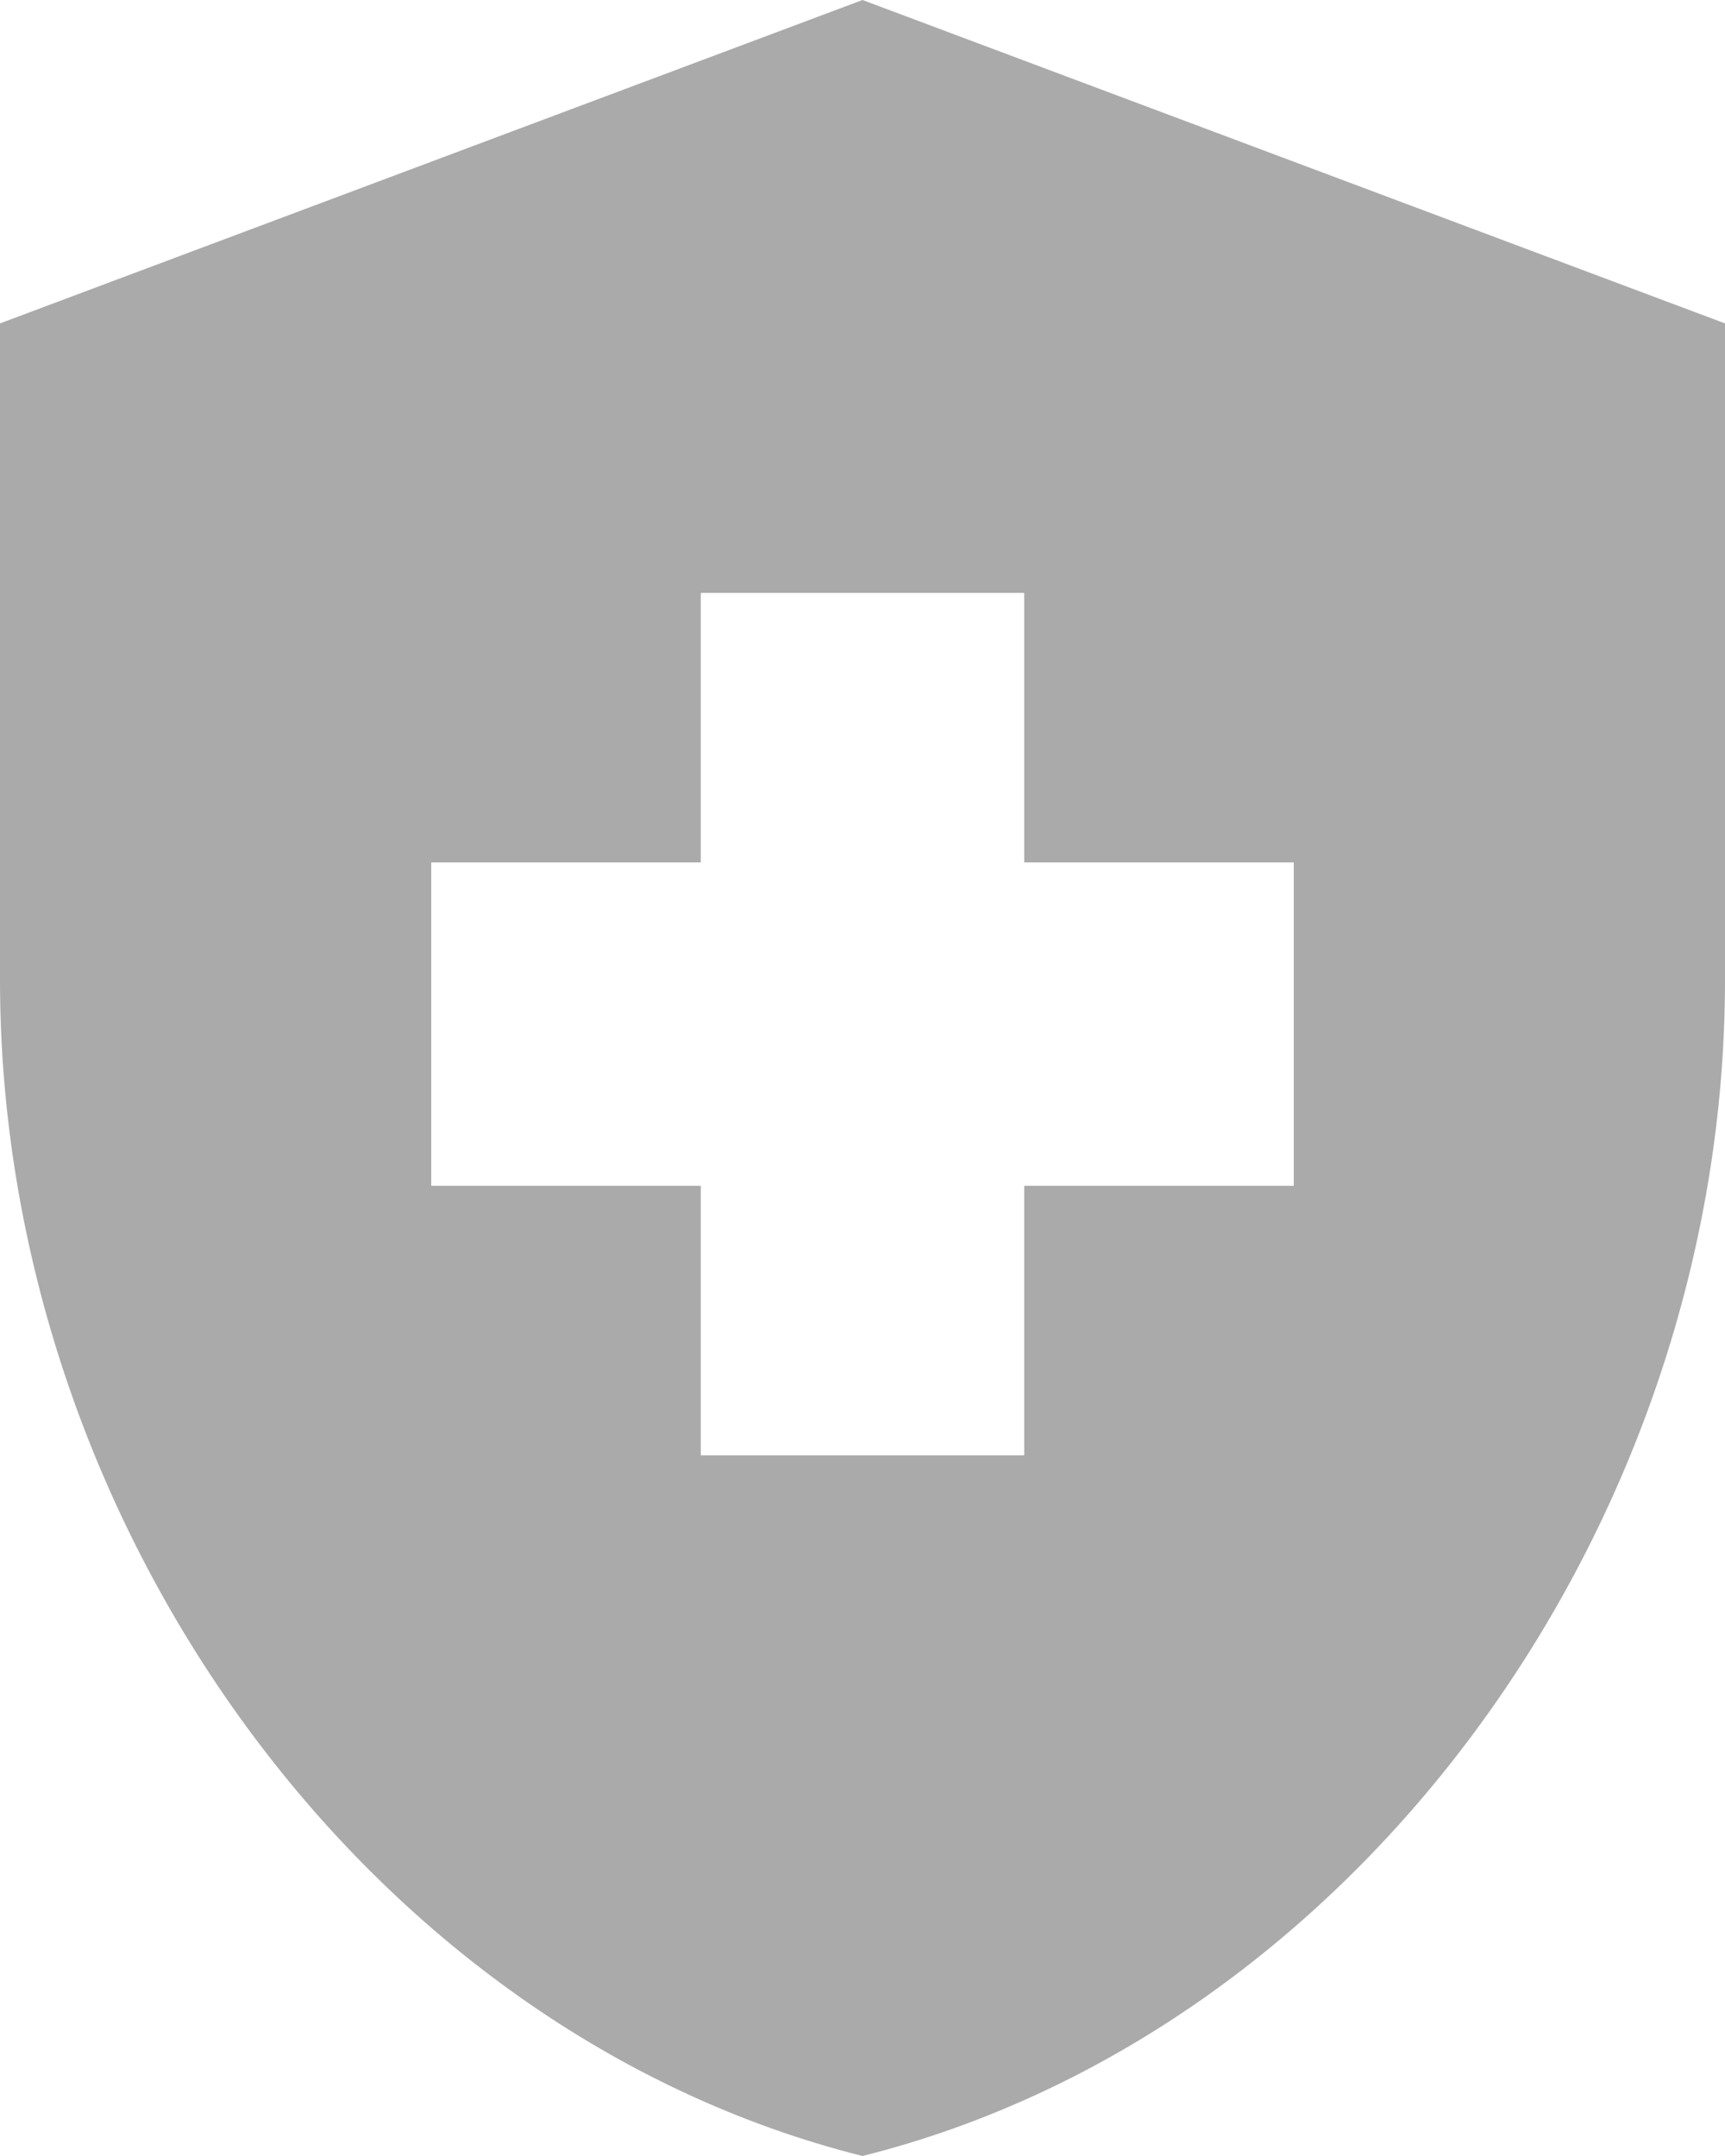 ﻿<?xml version="1.0" encoding="utf-8"?>
<svg version="1.1" xmlns:xlink="http://www.w3.org/1999/xlink" width="24px" height="30px" xmlns="http://www.w3.org/2000/svg">
  <g transform="matrix(1 0 0 1 -1168 -1720 )">
    <path d="M 9.75 20.25  L 9.75 16.5  L 6 16.5  L 6 12  L 9.75 12  L 9.75 8.25  L 14.25 8.25  L 14.25 12  L 18 12  L 18 16.5  L 14.25 16.5  L 14.25 20.25  L 9.75 20.25  Z M 24 4.5  L 12 0  L 0 4.5  L 0 13.635  C 0 21.21  5.115 28.275  12 30  C 18.885 28.275  24 21.21  24 13.635  L 24 4.5  Z " fill-rule="nonzero" fill="#aaaaaa" stroke="none" transform="matrix(1 0 0 1 1168 1720 )" />
  </g>
</svg>